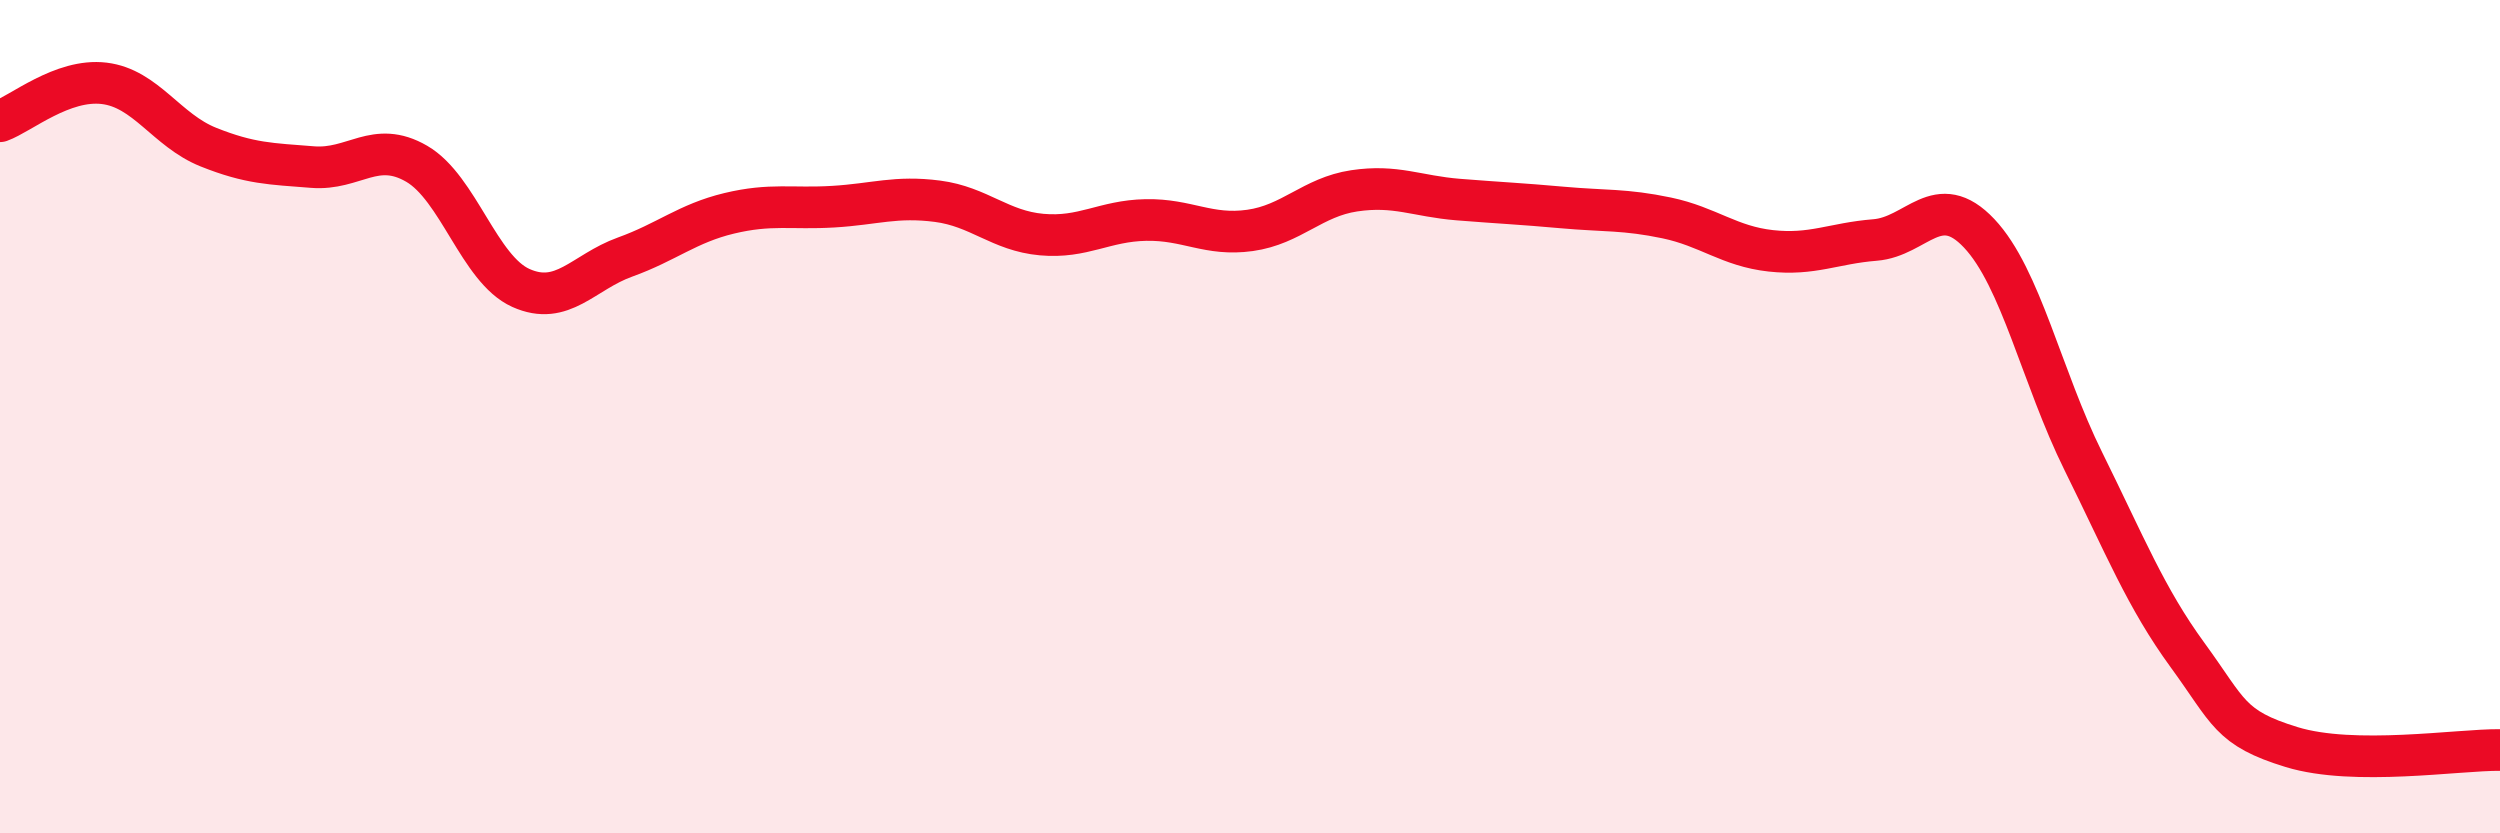 
    <svg width="60" height="20" viewBox="0 0 60 20" xmlns="http://www.w3.org/2000/svg">
      <path
        d="M 0,2.91 C 0.5,2.73 1.5,1.88 2.5,2 C 3.5,2.12 4,3.13 5,3.53 C 6,3.93 6.5,3.93 7.5,4.01 C 8.5,4.09 9,3.35 10,3.93 C 11,4.51 11.5,6.46 12.5,6.91 C 13.5,7.36 14,6.53 15,6.17 C 16,5.81 16.5,5.36 17.5,5.12 C 18.5,4.88 19,5.02 20,4.96 C 21,4.9 21.5,4.7 22.5,4.83 C 23.5,4.96 24,5.54 25,5.63 C 26,5.72 26.5,5.3 27.5,5.28 C 28.5,5.26 29,5.67 30,5.53 C 31,5.39 31.5,4.73 32.5,4.58 C 33.5,4.43 34,4.71 35,4.79 C 36,4.87 36.5,4.89 37.5,4.98 C 38.5,5.07 39,5.02 40,5.23 C 41,5.44 41.5,5.91 42.5,6.02 C 43.5,6.13 44,5.84 45,5.76 C 46,5.68 46.5,4.54 47.5,5.6 C 48.5,6.66 49,9.05 50,11.07 C 51,13.09 51.5,14.35 52.5,15.72 C 53.5,17.09 53.5,17.47 55,17.93 C 56.5,18.39 59,17.99 60,18L60 20L0 20Z"
        fill="#EB0A25"
        opacity="0.1"
        stroke-linecap="round"
        stroke-linejoin="round"
      />
      <path
        d="M 0,2.91 C 0.5,2.73 1.5,1.88 2.5,2 C 3.5,2.12 4,3.13 5,3.53 C 6,3.93 6.5,3.93 7.5,4.01 C 8.5,4.09 9,3.35 10,3.93 C 11,4.51 11.5,6.46 12.5,6.91 C 13.5,7.36 14,6.53 15,6.17 C 16,5.81 16.5,5.36 17.5,5.12 C 18.5,4.88 19,5.02 20,4.96 C 21,4.9 21.5,4.7 22.5,4.83 C 23.5,4.96 24,5.54 25,5.63 C 26,5.72 26.5,5.3 27.5,5.28 C 28.5,5.26 29,5.67 30,5.53 C 31,5.39 31.5,4.73 32.5,4.58 C 33.5,4.43 34,4.71 35,4.79 C 36,4.87 36.5,4.89 37.5,4.98 C 38.5,5.07 39,5.02 40,5.23 C 41,5.44 41.5,5.91 42.5,6.02 C 43.5,6.13 44,5.84 45,5.76 C 46,5.68 46.5,4.54 47.5,5.6 C 48.5,6.66 49,9.05 50,11.07 C 51,13.09 51.5,14.35 52.5,15.72 C 53.5,17.09 53.5,17.47 55,17.93 C 56.5,18.39 59,17.99 60,18"
        stroke="#EB0A25"
        stroke-width="1"
        fill="none"
        stroke-linecap="round"
        stroke-linejoin="round"
      />
    </svg>
  